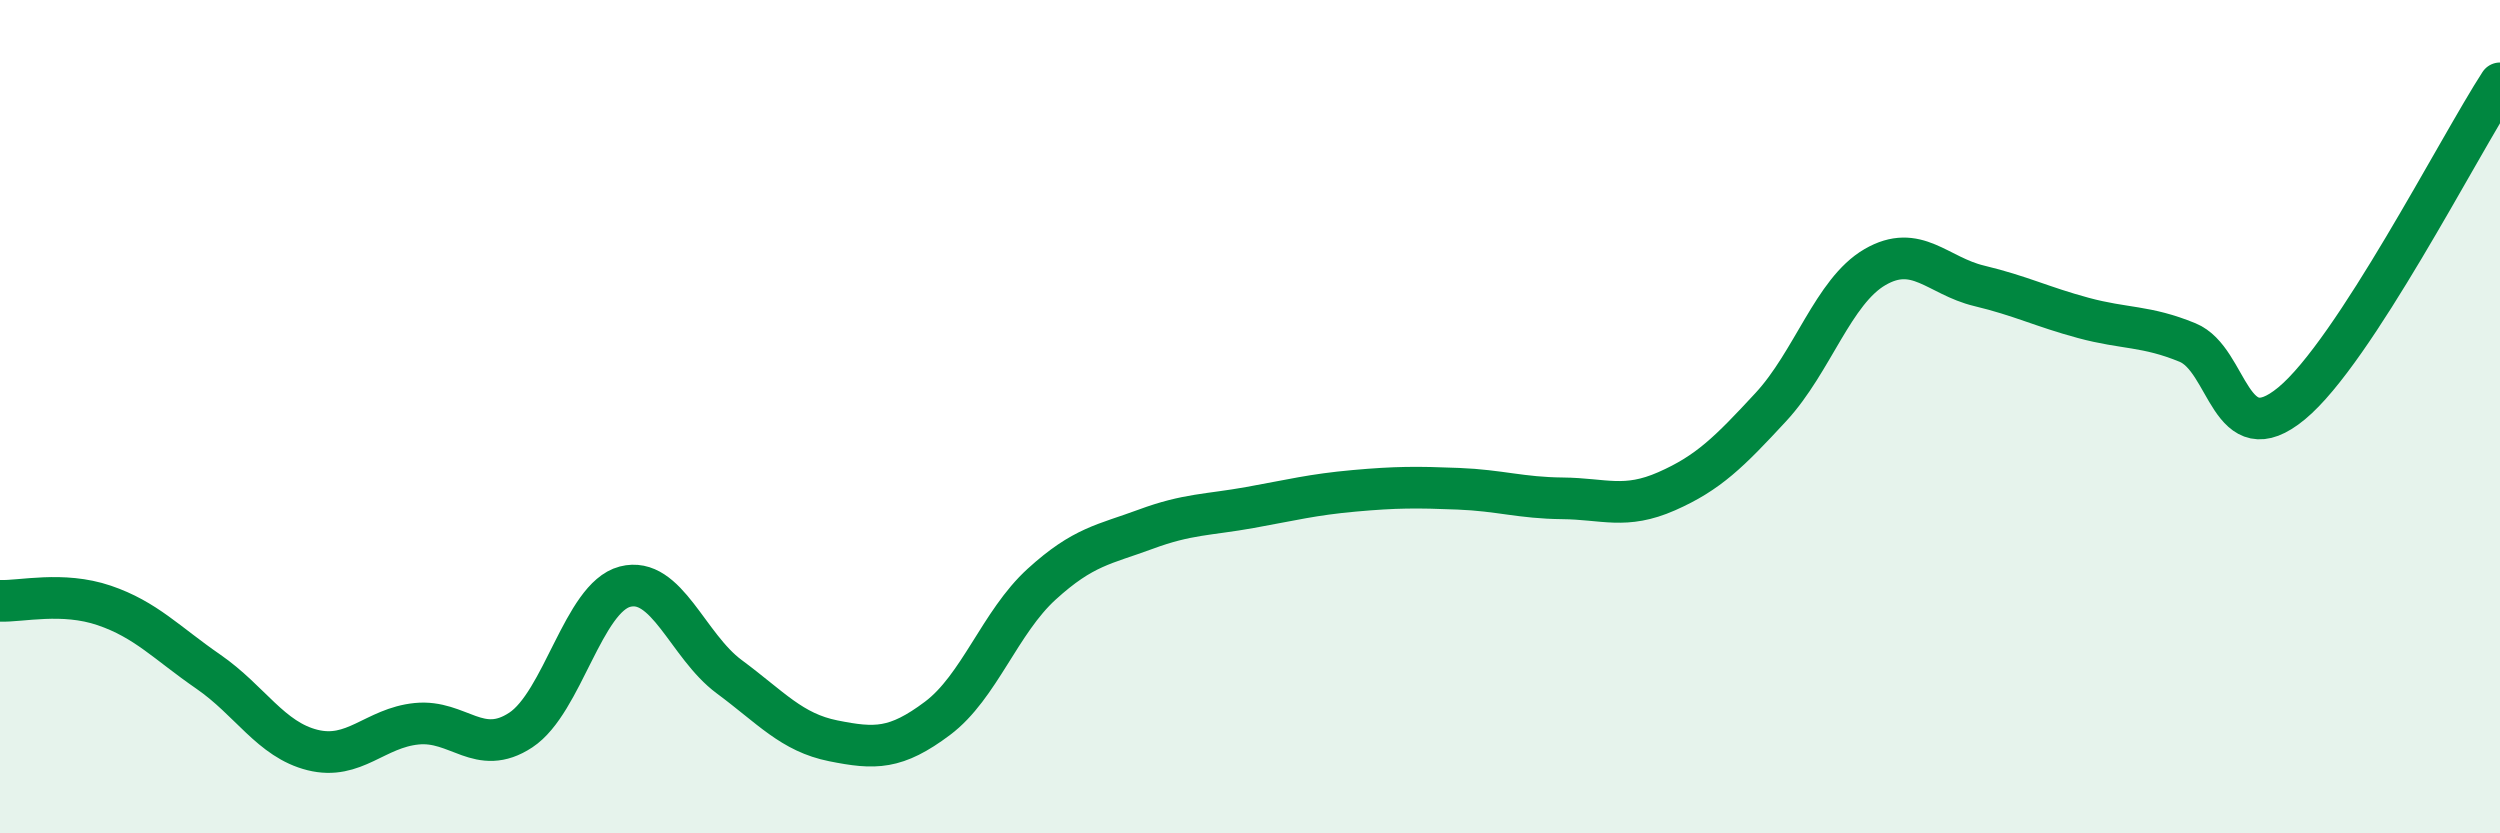 
    <svg width="60" height="20" viewBox="0 0 60 20" xmlns="http://www.w3.org/2000/svg">
      <path
        d="M 0,14.42 C 0.5,14.44 1.5,14.19 2.5,14.53 C 3.5,14.87 4,15.43 5,16.12 C 6,16.81 6.5,17.75 7.5,18 C 8.5,18.25 9,17.47 10,17.37 C 11,17.27 11.5,18.18 12.5,17.52 C 13.5,16.86 14,14.34 15,14.08 C 16,13.82 16.5,15.5 17.5,16.24 C 18.5,16.98 19,17.58 20,17.78 C 21,17.98 21.5,17.99 22.5,17.24 C 23.5,16.49 24,14.93 25,14.02 C 26,13.11 26.5,13.07 27.5,12.7 C 28.5,12.33 29,12.36 30,12.18 C 31,12 31.5,11.87 32.5,11.78 C 33.5,11.69 34,11.69 35,11.73 C 36,11.77 36.5,11.95 37.5,11.96 C 38.5,11.97 39,12.23 40,11.79 C 41,11.35 41.5,10.85 42.5,9.77 C 43.5,8.69 44,6.99 45,6.41 C 46,5.83 46.5,6.62 47.5,6.86 C 48.5,7.1 49,7.36 50,7.63 C 51,7.9 51.5,7.81 52.5,8.22 C 53.5,8.63 53.5,10.92 55,9.68 C 56.5,8.44 59,3.54 60,2L60 20L0 20Z"
        fill="#008740"
        opacity="0.1"
        stroke-linecap="round"
        stroke-linejoin="round"
      />
      <path
        d="M 0,14.42 C 0.5,14.44 1.5,14.19 2.5,14.53 C 3.5,14.87 4,15.43 5,16.12 C 6,16.81 6.5,17.75 7.5,18 C 8.5,18.25 9,17.47 10,17.37 C 11,17.27 11.5,18.18 12.5,17.52 C 13.5,16.86 14,14.34 15,14.08 C 16,13.82 16.5,15.5 17.5,16.24 C 18.5,16.98 19,17.58 20,17.78 C 21,17.98 21.5,17.99 22.5,17.24 C 23.5,16.49 24,14.93 25,14.02 C 26,13.11 26.5,13.07 27.5,12.7 C 28.5,12.33 29,12.36 30,12.18 C 31,12 31.5,11.87 32.5,11.78 C 33.5,11.69 34,11.69 35,11.73 C 36,11.77 36.5,11.95 37.5,11.96 C 38.5,11.97 39,12.23 40,11.79 C 41,11.35 41.5,10.85 42.5,9.77 C 43.5,8.69 44,6.99 45,6.41 C 46,5.83 46.5,6.62 47.5,6.86 C 48.5,7.1 49,7.36 50,7.63 C 51,7.9 51.5,7.81 52.5,8.22 C 53.5,8.63 53.5,10.92 55,9.68 C 56.5,8.44 59,3.54 60,2"
        stroke="#008740"
        stroke-width="1"
        fill="none"
        stroke-linecap="round"
        stroke-linejoin="round"
      />
    </svg>
  
